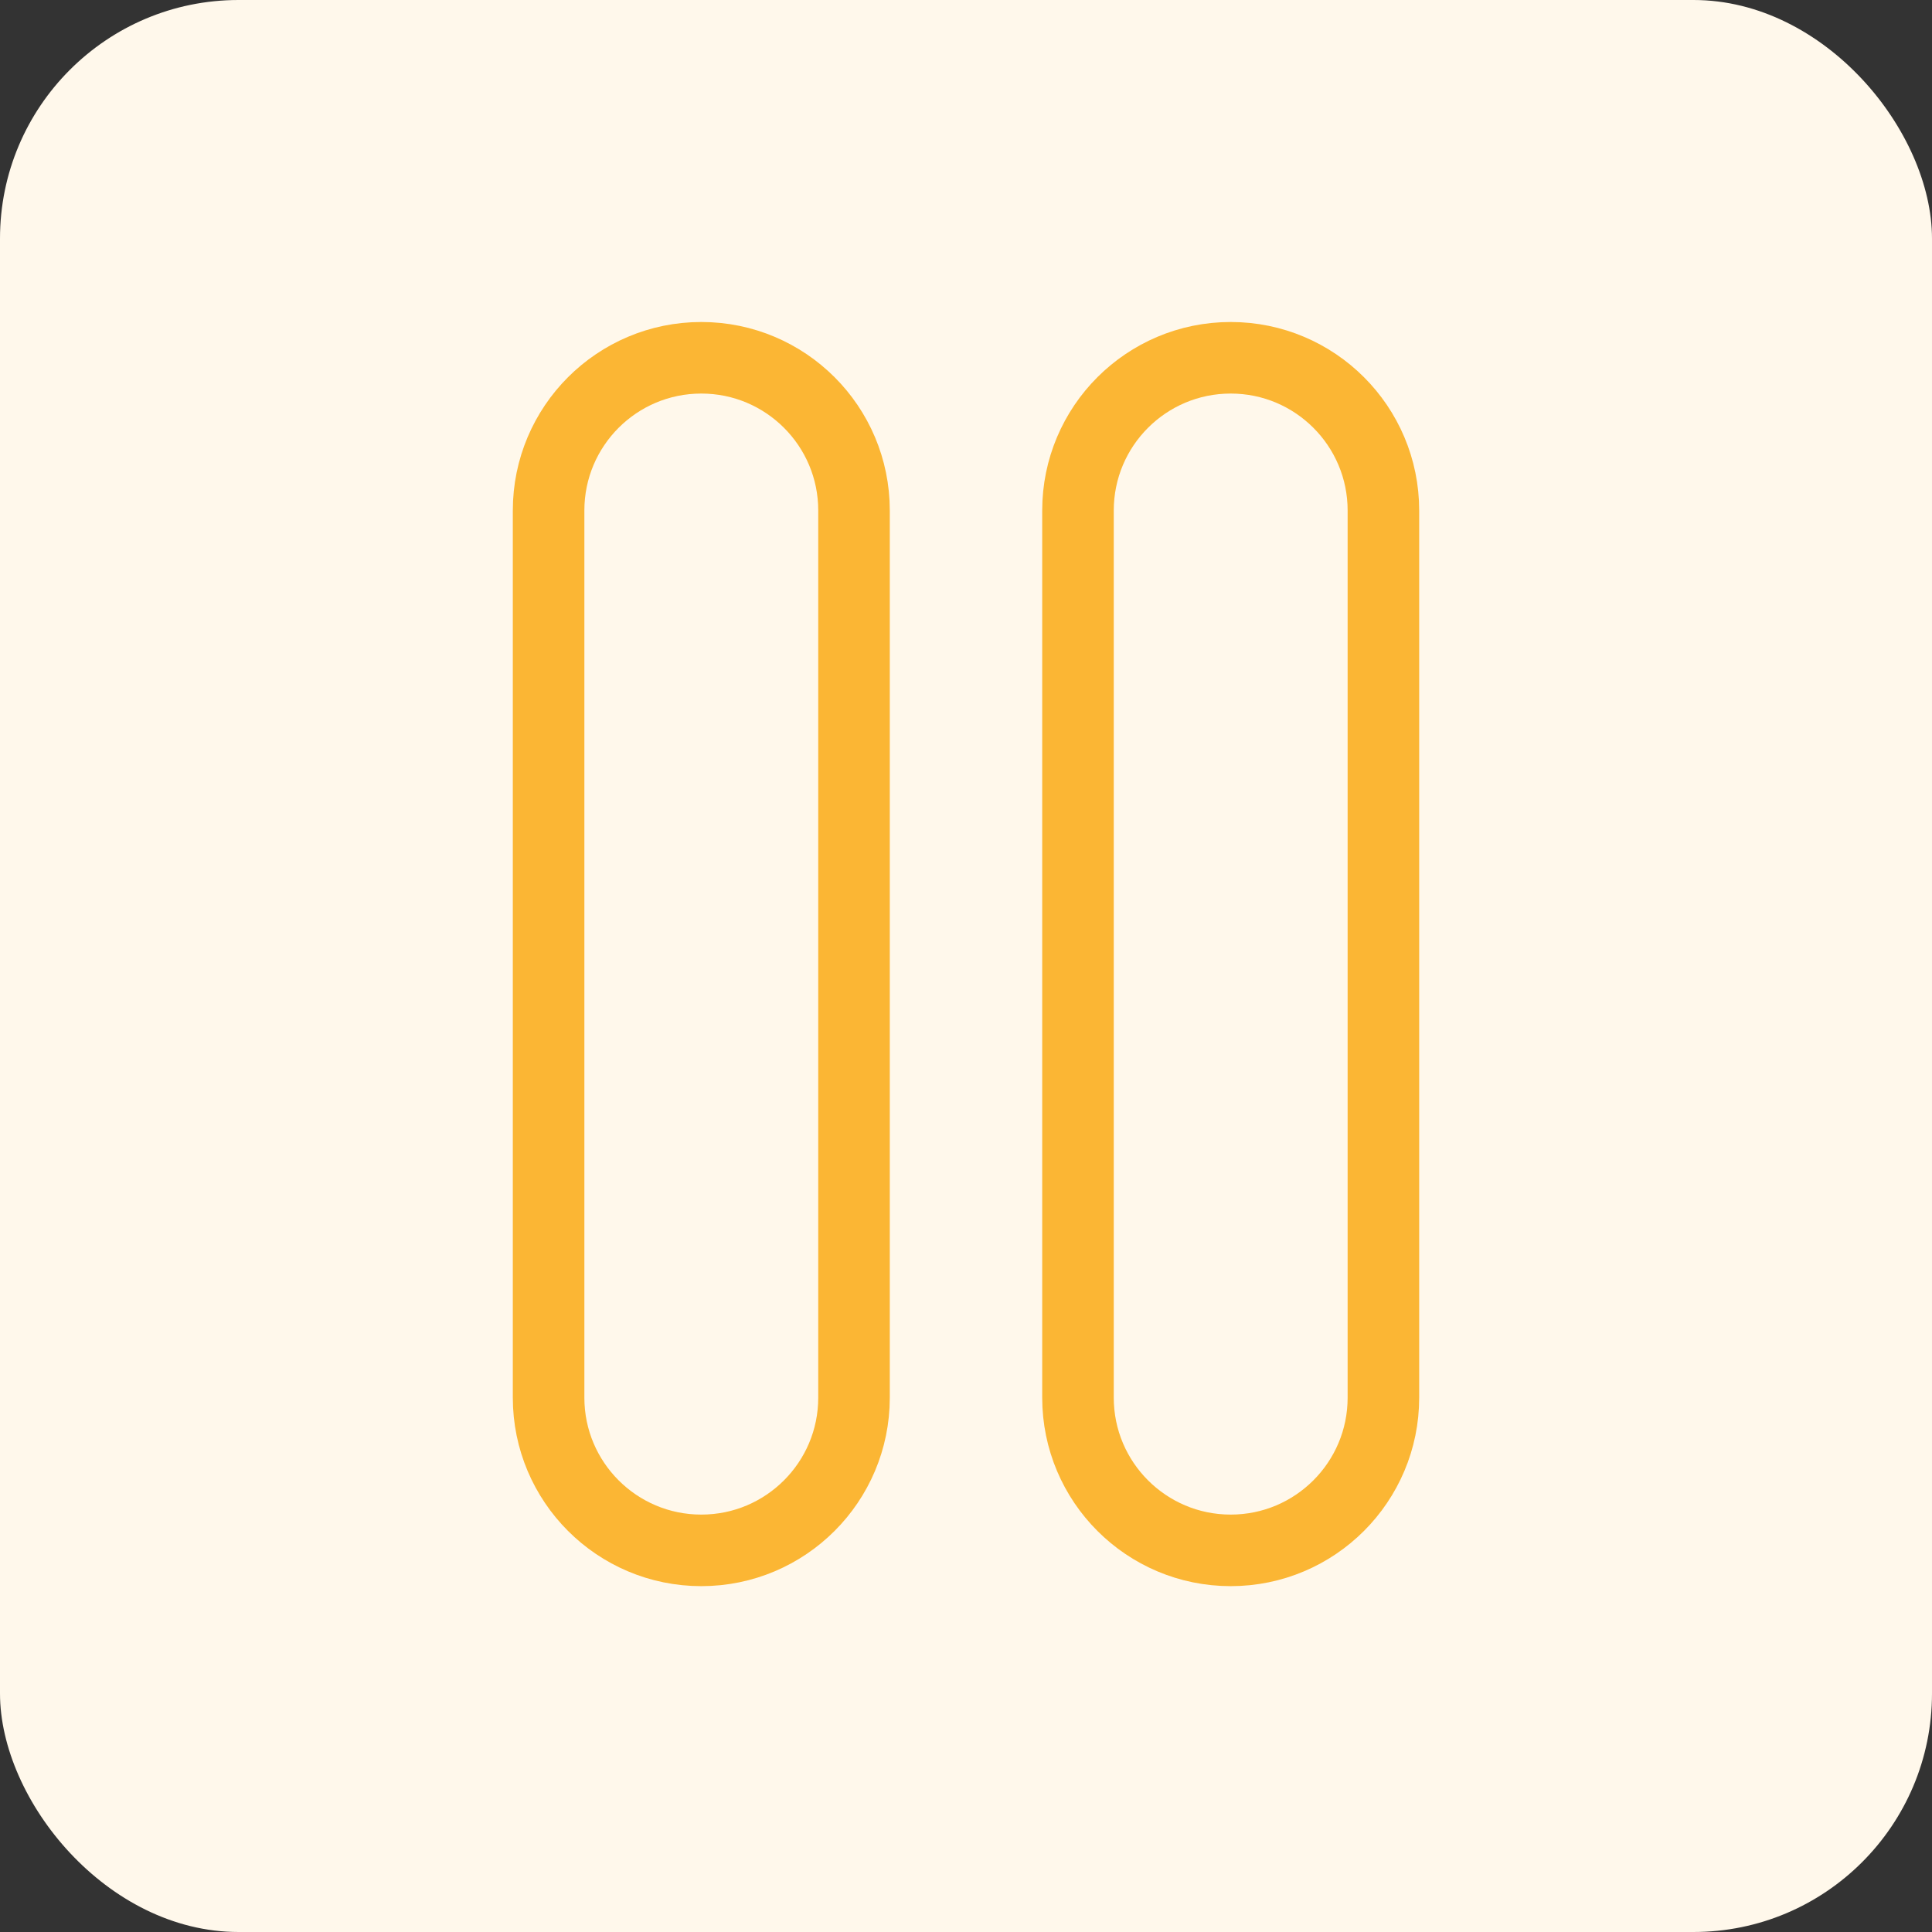 <svg width="81" height="81" viewBox="0 0 81 81" fill="none" xmlns="http://www.w3.org/2000/svg">
<rect x="0" y="0" width="81" height="81" fill="#333333" stroke="none"/>
<rect width="81" height="81" rx="10" fill="#FFF8EB"/>
<path d="M23 21.403C23 17.866 25.866 15 29.403 15C32.939 15 35.805 17.866 35.805 21.403V58.597C35.805 62.133 32.939 65 29.403 65C25.866 65 23 62.133 23 58.597V21.403Z" stroke="#FBB634" stroke-width="3"/>
<path d="M45.195 21.403C45.195 17.866 48.062 15 51.598 15C55.134 15 58 17.866 58 21.403V58.597C58 62.133 55.134 65 51.598 65C48.062 65 45.195 62.133 45.195 58.597V21.403Z" stroke="#FBB634" stroke-width="3"/>
</svg>
